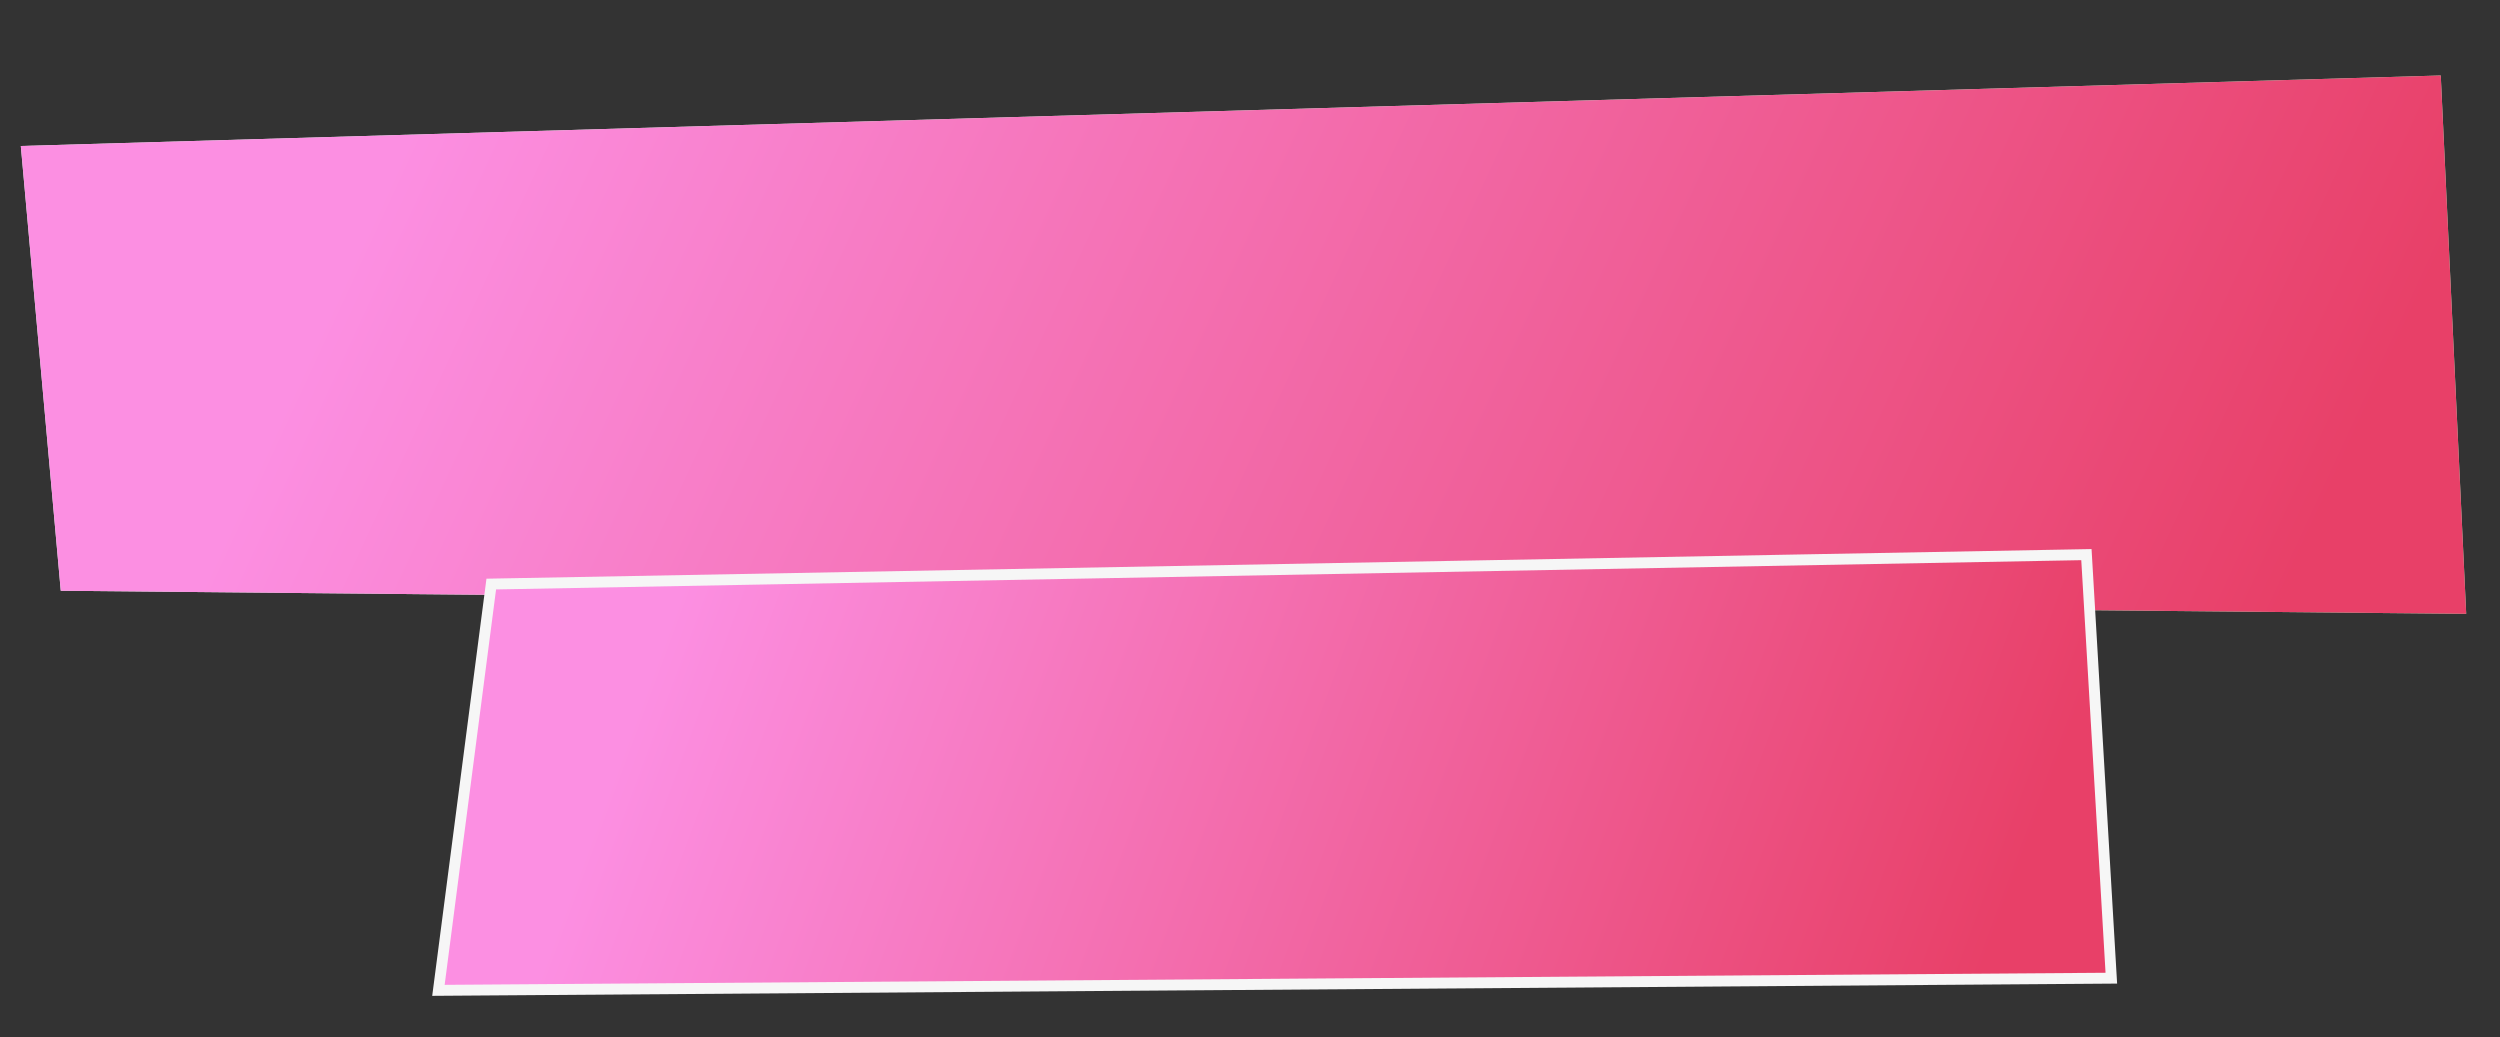 <?xml version="1.0" encoding="UTF-8"?> <svg xmlns="http://www.w3.org/2000/svg" width="229" height="95" viewBox="0 0 229 95" fill="none"><rect x="0" y="0" width="229" height="95" fill="#333333" stroke="none"/><path d="M5.565 54.113L1.906 13.373L223.574 6.915L225.905 56.227L5.565 54.113Z" fill="url(#paint0_linear_2005_12)"></path><path d="M5.565 54.113L1.906 13.373L223.574 6.915L225.905 56.227L5.565 54.113Z" fill="url(#paint1_linear_2005_12)"></path><path d="M40.16 90.716L45 53.5L191.115 50.803L193.398 89.601L40.16 90.716Z" fill="url(#paint2_linear_2005_12)"></path><path d="M40.16 90.716L45 53.5L191.115 50.803L193.398 89.601L40.16 90.716Z" fill="url(#paint3_linear_2005_12)"></path><path d="M40.16 90.716L45 53.5L191.115 50.803L193.398 89.601L40.16 90.716Z" stroke="#F6F6F6"></path><defs><linearGradient id="paint0_linear_2005_12" x1="1.807" y1="27.313" x2="226.097" y2="28.897" gradientUnits="userSpaceOnUse"><stop stop-color="#D8FFE6"></stop><stop offset="1" stop-color="#A3FEC3"></stop></linearGradient><linearGradient id="paint1_linear_2005_12" x1="40.033" y1="6.465" x2="197.808" y2="79.587" gradientUnits="userSpaceOnUse"><stop stop-color="#FC8FE2"></stop><stop offset="1" stop-color="#E84068"></stop></linearGradient><linearGradient id="paint2_linear_2005_12" x1="37.187" y1="68.575" x2="193.165" y2="66.97" gradientUnits="userSpaceOnUse"><stop stop-color="#D8FFE6"></stop><stop offset="1" stop-color="#A3FEC3"></stop></linearGradient><linearGradient id="paint3_linear_2005_12" x1="63.487" y1="50.817" x2="179.874" y2="93.915" gradientUnits="userSpaceOnUse"><stop stop-color="#FC8FE2"></stop><stop offset="1" stop-color="#E84068"></stop></linearGradient></defs></svg> 